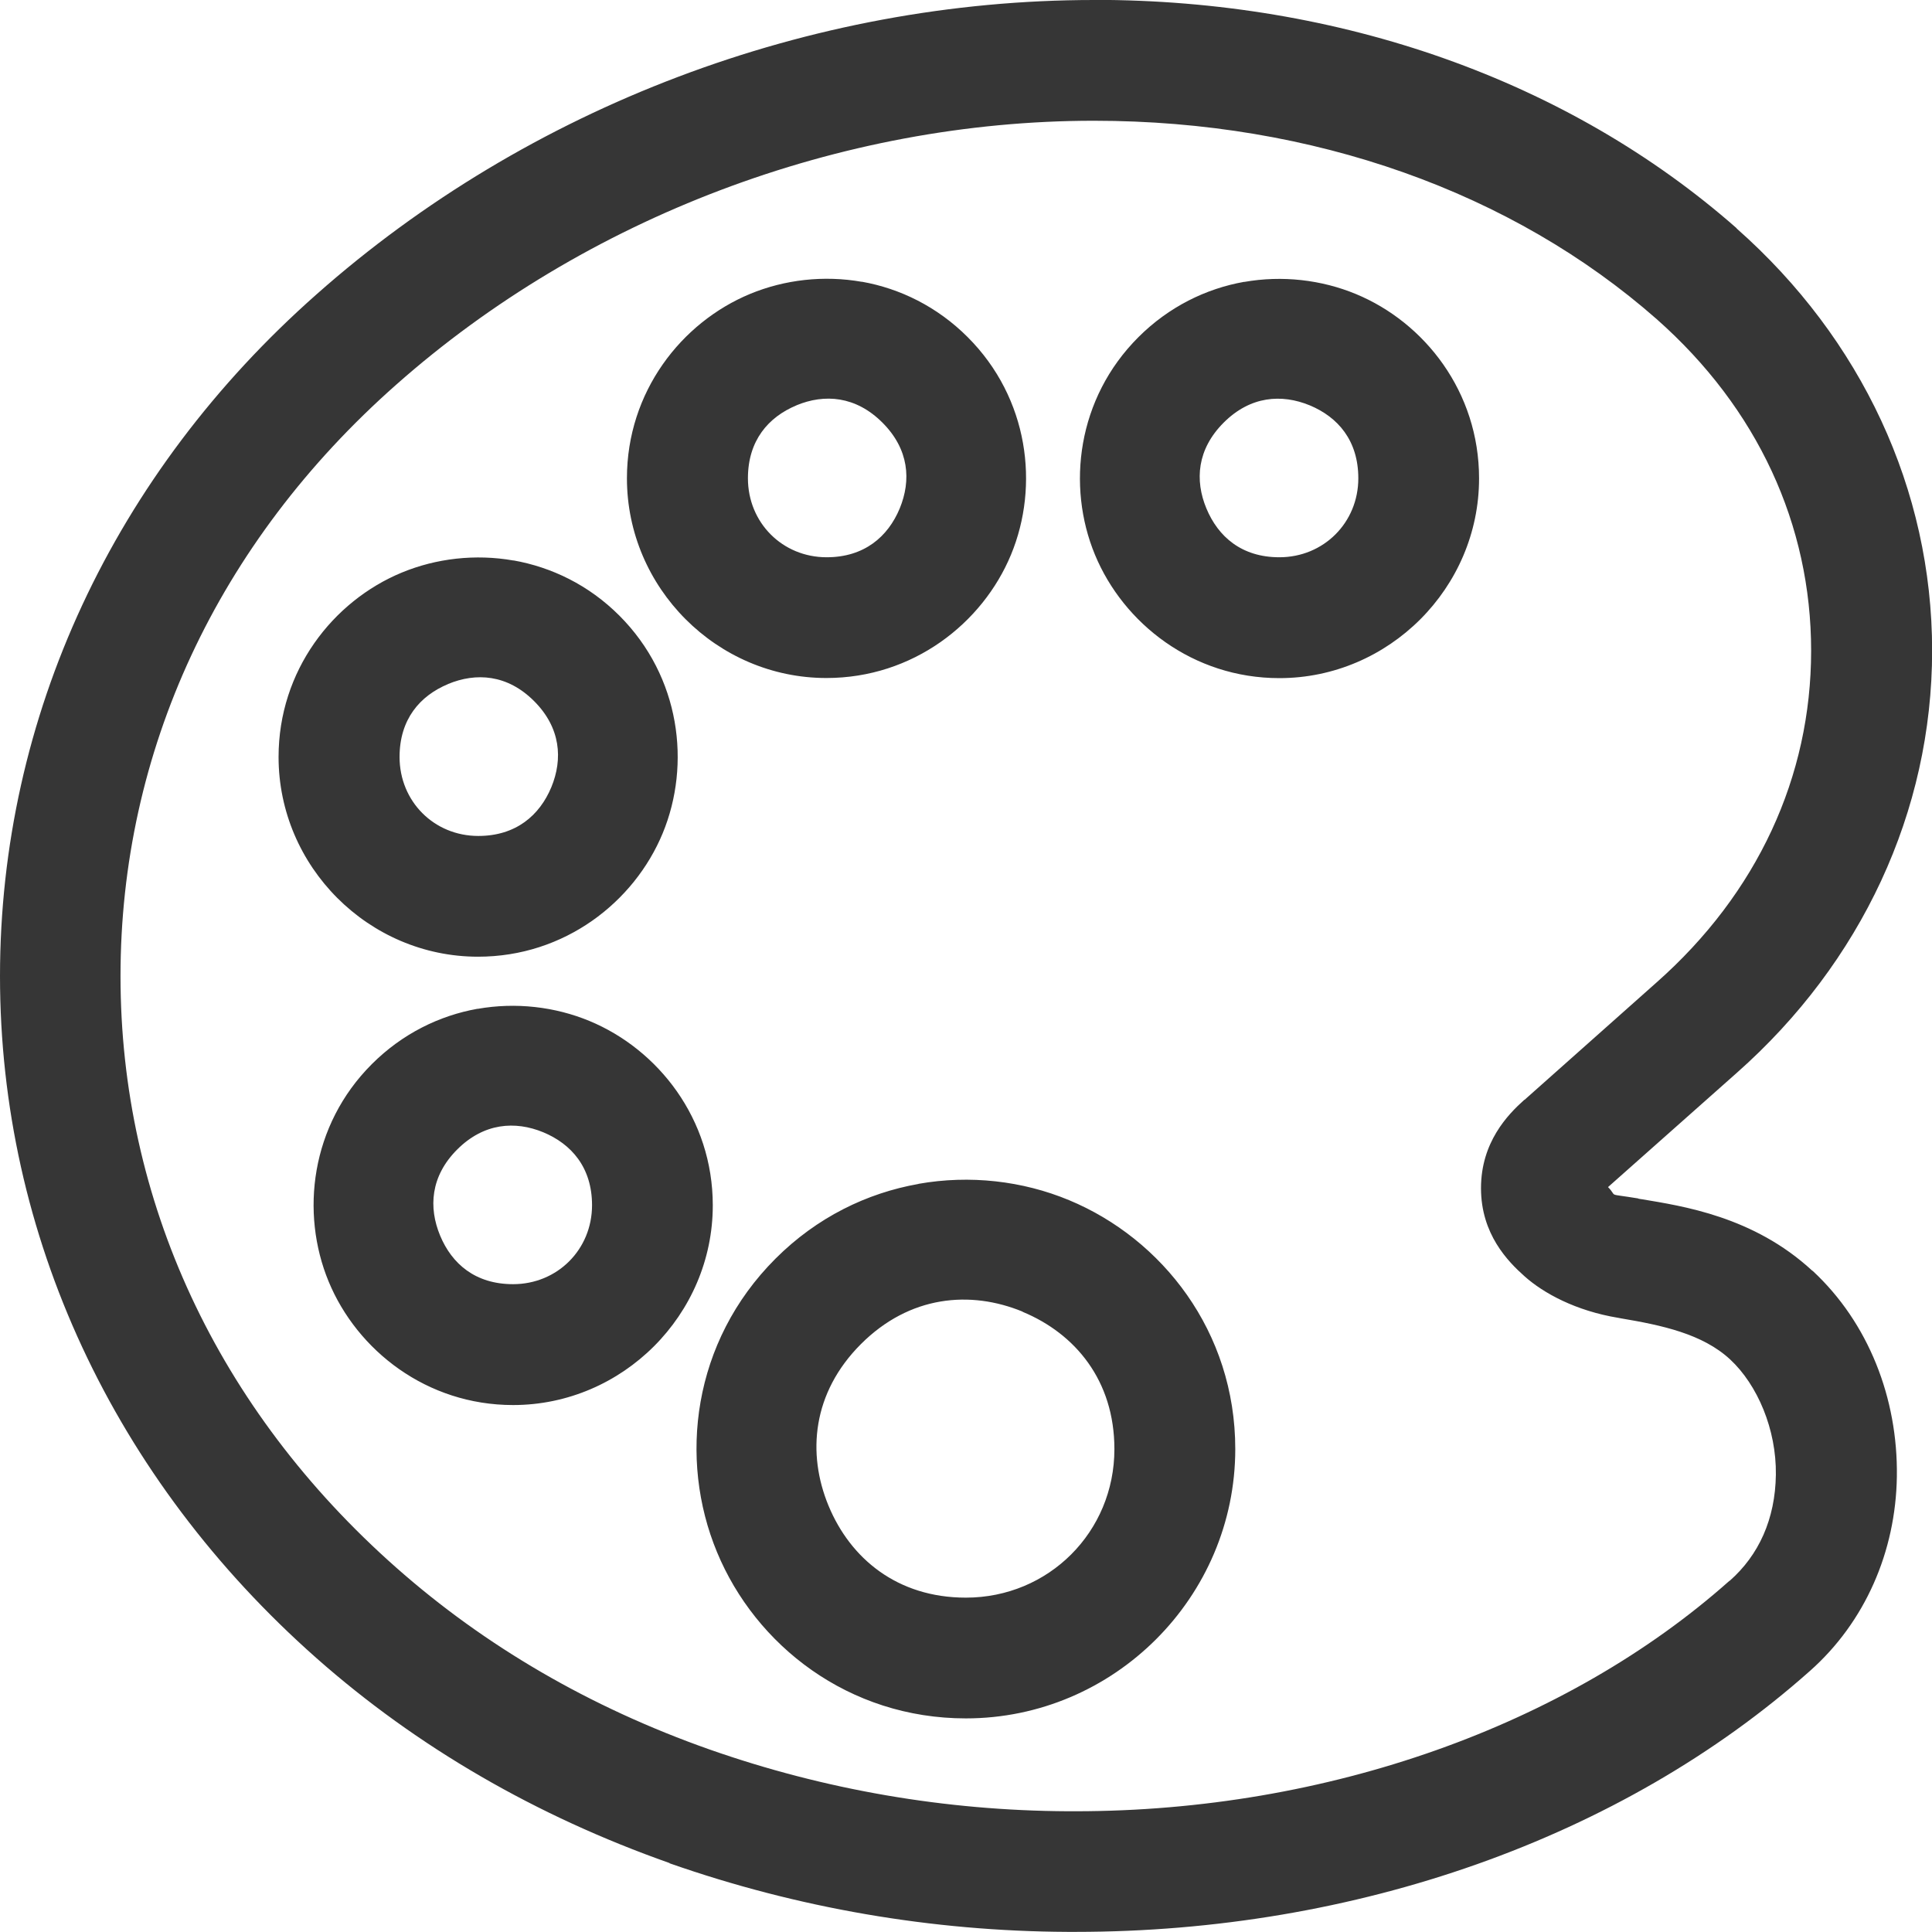 <svg width="16" height="16" version="1.1" viewBox="0 0 16 16" xmlns="http://www.w3.org/2000/svg">
 <defs>
  <style id="current-color-scheme" type="text/css">.ColorScheme-Text { color:#363636; } .ColorScheme-Highlight { color:#5294e2; }</style>
 </defs>
 <path style="fill:currentColor" class="ColorScheme-Text" d="m9.06 0c-2.351 0-4.686 0.884-6.439 2.438-1.68 1.484-2.621 3.499-2.621 5.646 0 2.147 0.942 4.164 2.621 5.648 0.835 0.738 1.821 1.308 2.924 1.697v2e-3c1.059 0.371 2.174 0.563 3.297 0.568h0.066c2.312 0 4.52-0.773 6.08-2.16 0.457-0.404 0.712-0.989 0.721-1.611v-2e-3c0.009-0.646-0.235-1.272-0.697-1.701l-0.004-2e-3c-0.487-0.45-1.076-0.535-1.414-0.592h-2e-3l-0.023-0.004-2e-3 -0.002c-0.274-0.045-0.165-0.008-0.25-0.094l1.065-0.945c1.033-0.913 1.619-2.166 1.619-3.498 0-1.332-0.585-2.583-1.619-3.496v-0.002c-1.396-1.228-3.287-1.891-5.32-1.891zm0 1c1.816 0 3.467 0.593 4.66 1.643 0.836 0.739 1.279 1.704 1.279 2.746 0 1.043-0.445 2.009-1.281 2.748l-1.092 0.971h-2e-3c-0.138 0.123-0.359 0.352-0.359 0.732 0 0.381 0.223 0.607 0.361 0.73 0.157 0.14 0.424 0.286 0.777 0.344l0.021 0.004c0.338 0.057 0.675 0.128 0.904 0.34 0.227 0.211 0.384 0.58 0.379 0.955-0.005 0.367-0.141 0.666-0.383 0.879h-2e-3c-1.346 1.197-3.329 1.908-5.416 1.908h-0.064c-1.011-0.005-2.013-0.177-2.967-0.512-0.99-0.349-1.86-0.857-2.594-1.506-1.483-1.311-2.283-3.041-2.283-4.898 0-1.857 0.799-3.587 2.283-4.898 1.564-1.385 3.679-2.186 5.777-2.186zm-1.922 1.334c-0.316-0.056-0.641-0.018-0.926 0.1-0.57 0.236-1.02 0.812-1.02 1.527-3e-7 0.907 0.745 1.654 1.652 1.654 0.716 2e-7 1.293-0.452 1.529-1.022s0.147-1.295-0.359-1.801c-0.253-0.253-0.561-0.403-0.877-0.459zm3.166 0c-0.316 0.056-0.624 0.206-0.877 0.459-0.506 0.506-0.595 1.231-0.359 1.801 0.236 0.57 0.812 1.022 1.527 1.022 0.907 3e-7 1.654-0.747 1.654-1.654 0-0.716-0.45-1.291-1.02-1.527-0.285-0.118-0.61-0.156-0.926-0.1zm-3.709 1.023c0.233-0.097 0.492-0.078 0.713 0.143 0.221 0.221 0.239 0.478 0.143 0.711-0.097 0.233-0.293 0.404-0.605 0.404-0.367-2e-7 -0.652-0.287-0.652-0.654 1e-7 -0.313 0.169-0.507 0.402-0.604zm4.252 0c0.233 0.097 0.402 0.291 0.402 0.604 0 0.367-0.287 0.654-0.654 0.654-0.313-1e-7 -0.507-0.171-0.604-0.404-0.097-0.233-0.078-0.49 0.143-0.711 0.221-0.221 0.48-0.239 0.713-0.143zm-6.594 1.285c-0.316-0.056-0.641-0.018-0.926 0.1-0.57 0.236-1.02 0.812-1.02 1.527 0 0.907 0.745 1.654 1.652 1.654 0.716-1e-7 1.293-0.452 1.529-1.022 0.236-0.57 0.147-1.297-0.359-1.803-0.253-0.253-0.561-0.401-0.877-0.457zm-0.543 1.023c0.233-0.097 0.492-0.08 0.713 0.141 0.221 0.221 0.239 0.48 0.143 0.713-0.097 0.233-0.293 0.404-0.605 0.404-0.367 1e-7 -0.652-0.287-0.652-0.654-1e-7 -0.313 0.169-0.507 0.402-0.604zm0.246 2.689c-0.316 0.056-0.624 0.206-0.877 0.459-0.506 0.506-0.593 1.231-0.357 1.801 0.236 0.57 0.812 1.022 1.527 1.022 0.907 0 1.654-0.747 1.654-1.654 1e-7 -0.716-0.452-1.291-1.022-1.527-0.285-0.118-0.61-0.156-0.926-0.1zm0.543 1.023c0.233 0.097 0.404 0.291 0.404 0.604-1e-7 0.367-0.287 0.654-0.654 0.654-0.313 0-0.507-0.169-0.604-0.402s-0.08-0.492 0.141-0.713c0.221-0.221 0.48-0.239 0.713-0.143zm3.107 0.428c-0.425 0.075-0.84 0.275-1.184 0.619-0.688 0.688-0.804 1.659-0.484 2.43 0.319 0.771 1.088 1.377 2.061 1.377 1.226 0 2.231-1.004 2.231-2.231 0-0.973-0.606-1.741-1.377-2.061-0.385-0.16-0.821-0.21-1.246-0.135zm0.863 1.059c0.434 0.18 0.76 0.567 0.76 1.137-1e-7 0.686-0.545 1.23-1.23 1.23-0.57 0-0.957-0.326-1.137-0.76-0.18-0.434-0.135-0.937 0.268-1.34 0.403-0.403 0.906-0.447 1.34-0.268z"/>
</svg>

